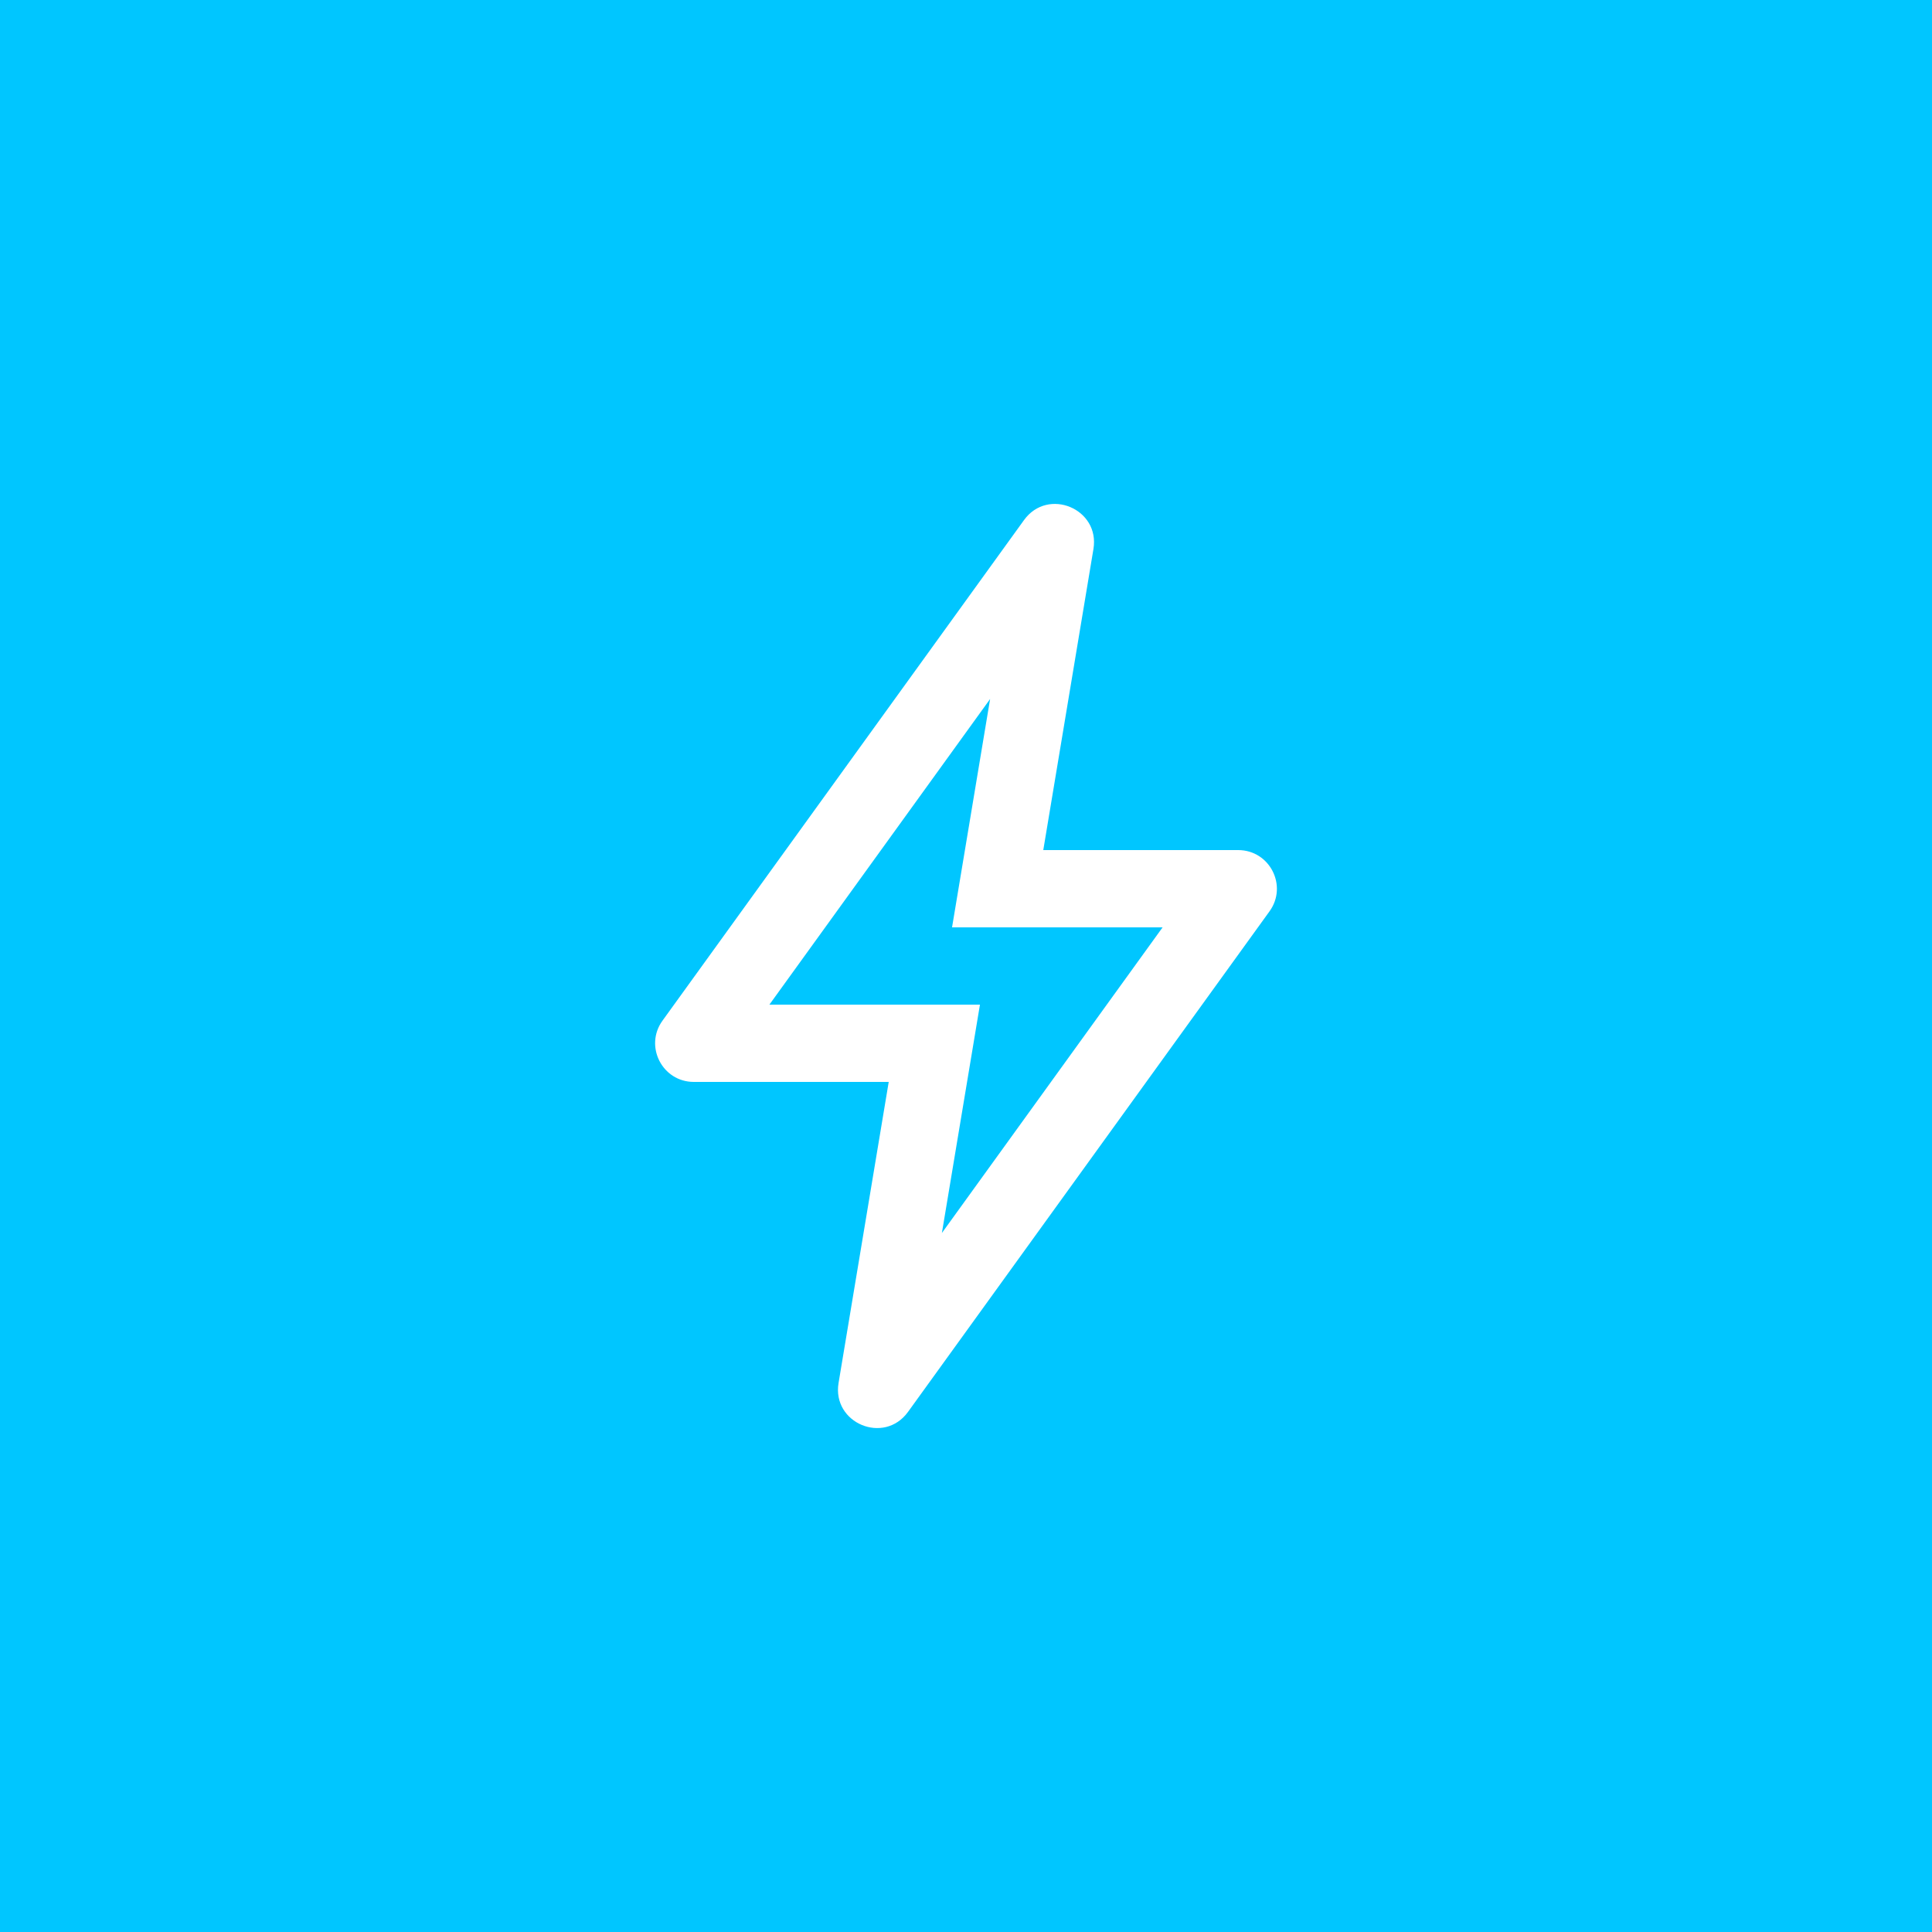 <?xml version="1.0" encoding="UTF-8"?> <svg xmlns="http://www.w3.org/2000/svg" width="50" height="50" viewBox="0 0 50 50" fill="none"> <rect width="50" height="50" fill="#00C6FF"></rect> <path fill-rule="evenodd" clip-rule="evenodd" d="M25.361 26L24.376 31.91L30.088 24H24.639L25.624 18.09L19.912 26H25.361ZM28.298 14.21C28.472 13.167 27.12 12.603 26.501 13.46L17.145 26.415C16.668 27.076 17.14 28 17.956 28H23L21.702 35.79C21.528 36.833 22.88 37.397 23.499 36.54L32.855 23.585C33.333 22.924 32.86 22 32.044 22H27L28.298 14.21Z" fill="white"></path> </svg> 